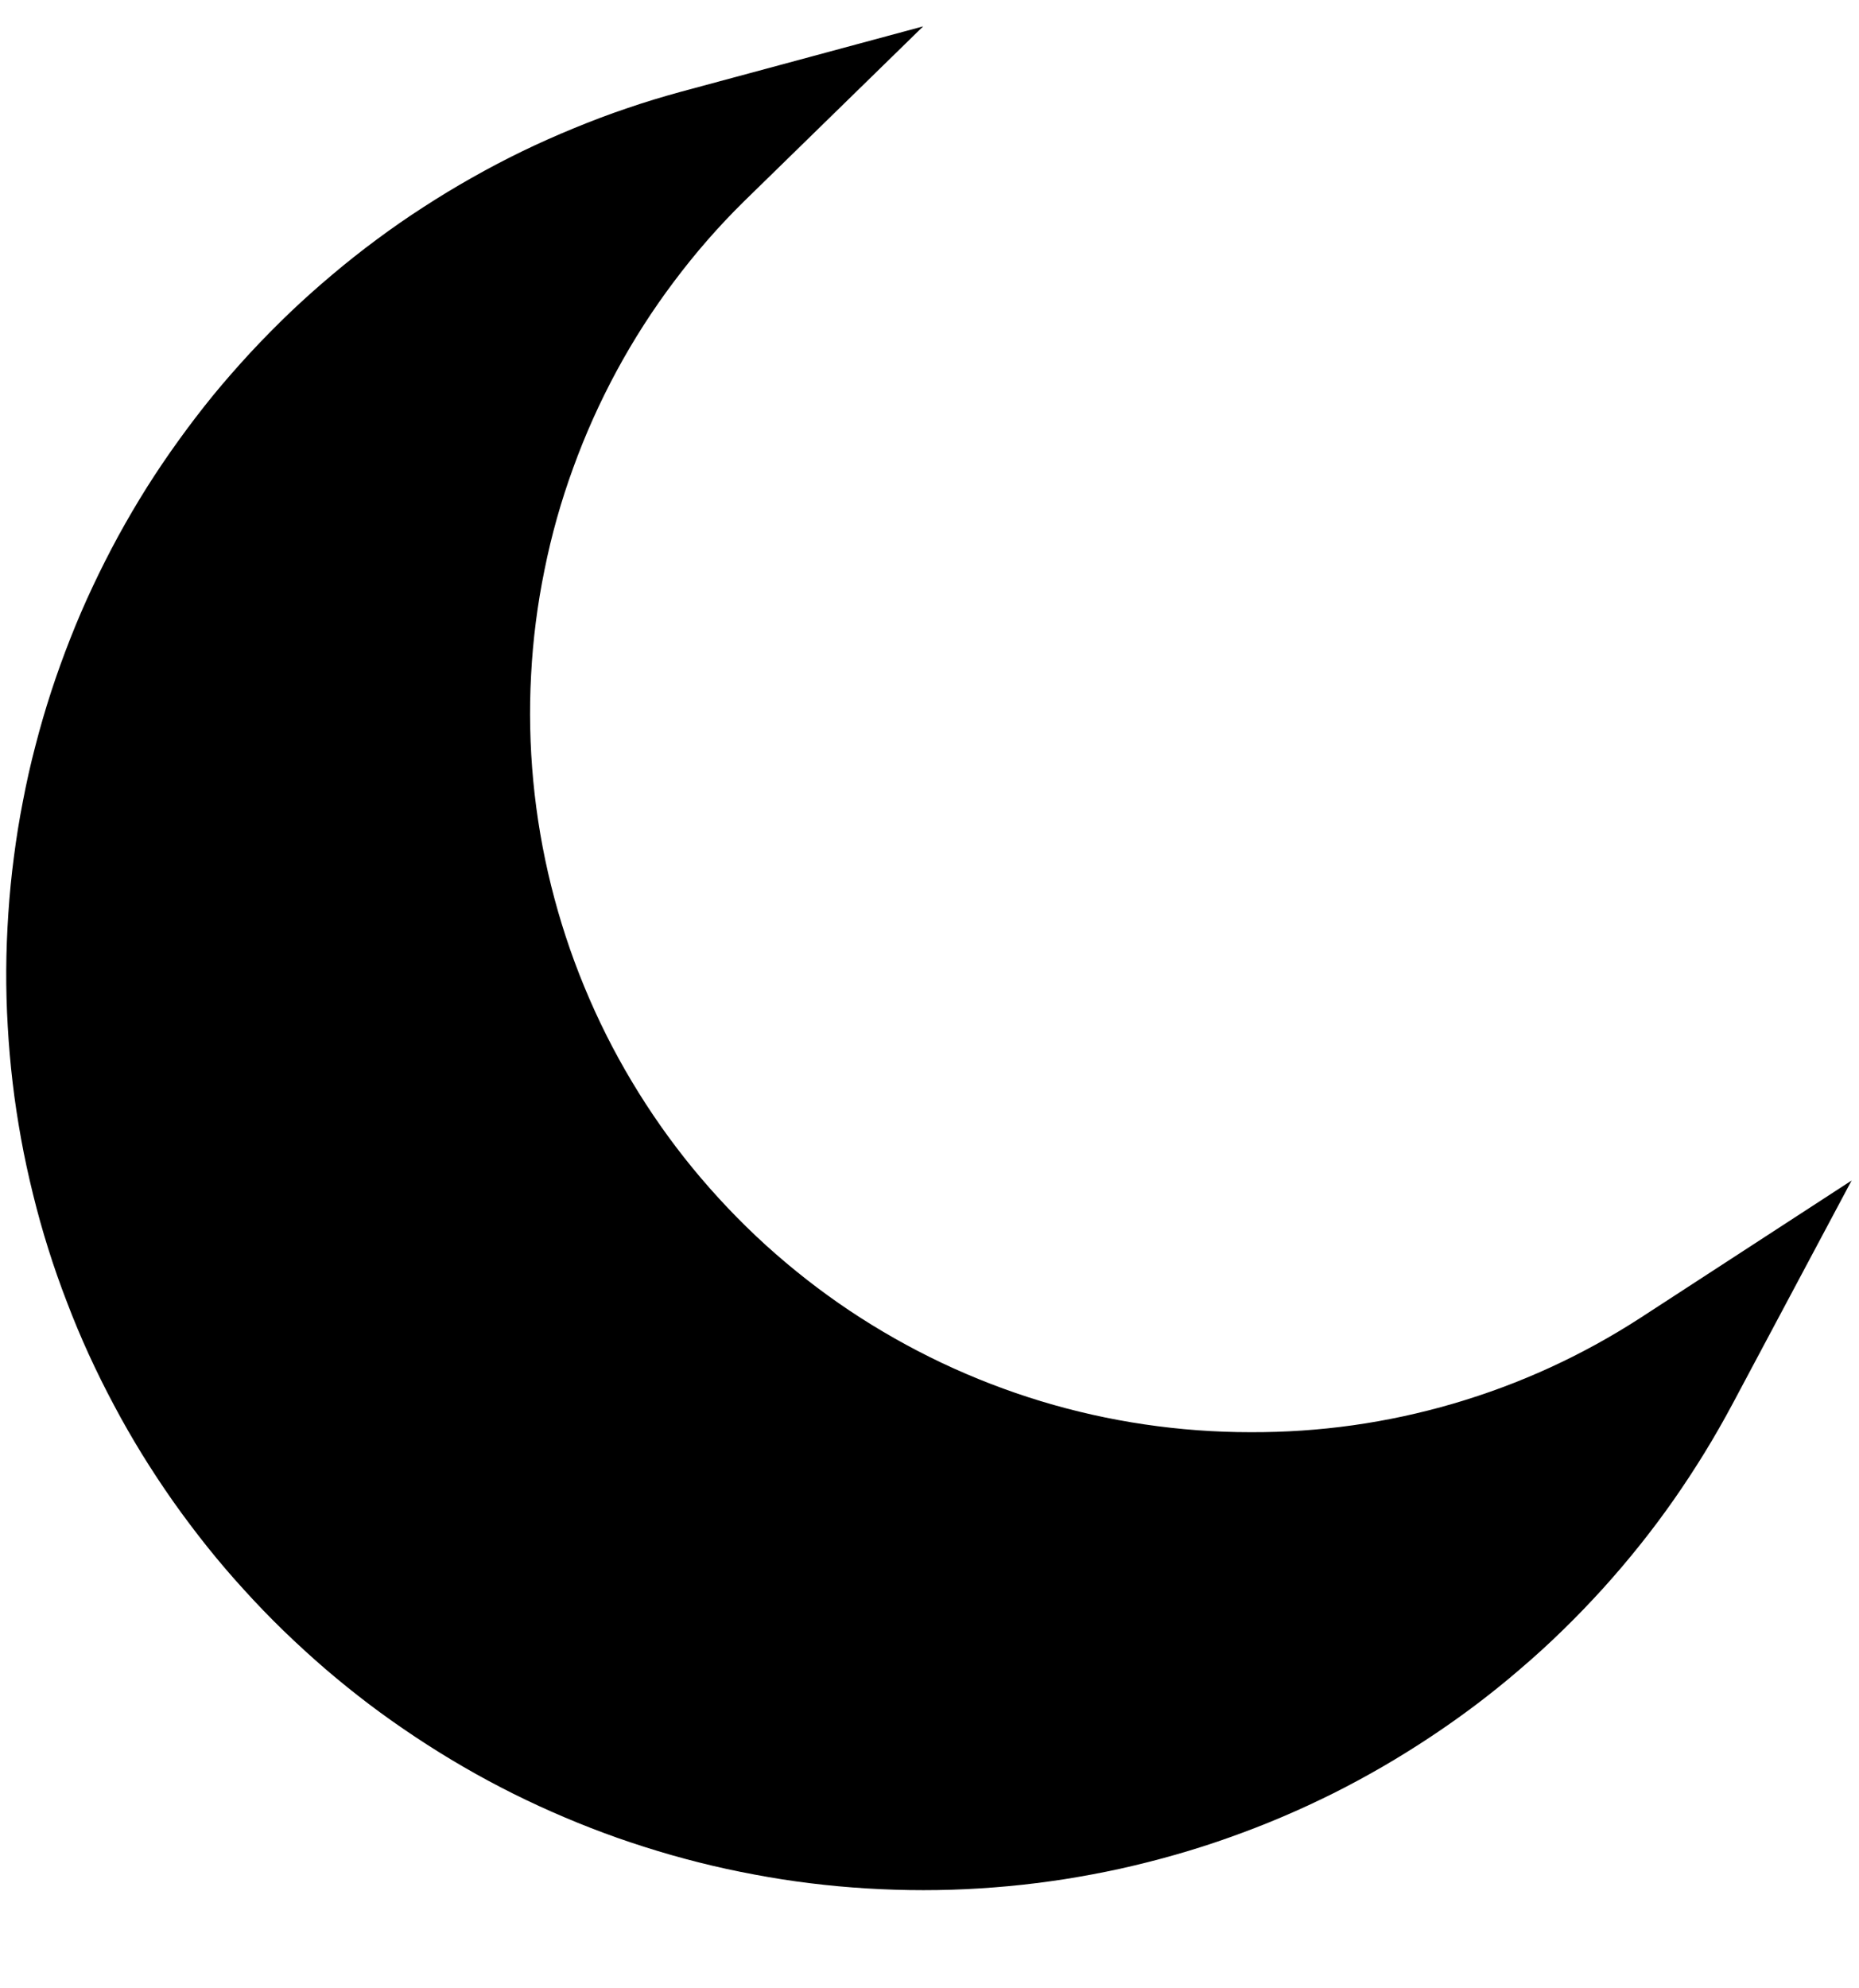 <svg version="1.0" preserveAspectRatio="xMidYMid meet" height="108" viewBox="0 0 75.75 81" zoomAndPan="magnify" width="101" xmlns:xlink="http://www.w3.org/1999/xlink" xmlns="http://www.w3.org/2000/svg"><defs><clipPath id="63a2f2eedf"><path clip-rule="nonzero" d="M 0 1 L 75.5 1 L 75.5 78 L 0 78 Z M 0 1"></path></clipPath></defs><g clip-path="url(#63a2f2eedf)"><path fill-rule="nonzero" fill-opacity="1" d="M 75.449 48.094 L 70.594 57.203 C 70.23 57.883 69.848 58.551 69.445 59.207 C 69.043 59.859 68.621 60.504 68.18 61.133 C 67.738 61.762 67.277 62.379 66.797 62.977 C 66.316 63.578 65.816 64.164 65.301 64.734 C 64.781 65.305 64.25 65.859 63.699 66.395 C 63.148 66.934 62.582 67.453 61.996 67.953 C 61.414 68.457 60.816 68.941 60.203 69.406 C 59.59 69.871 58.961 70.316 58.32 70.742 C 57.68 71.168 57.027 71.574 56.363 71.961 C 55.695 72.348 55.02 72.715 54.332 73.059 C 53.641 73.402 52.945 73.727 52.234 74.027 C 51.527 74.328 50.809 74.605 50.082 74.863 C 49.359 75.121 48.625 75.355 47.883 75.566 C 47.145 75.777 46.398 75.965 45.645 76.133 C 44.895 76.297 44.137 76.438 43.379 76.559 C 42.617 76.676 41.852 76.773 41.086 76.844 C 40.32 76.914 39.551 76.965 38.781 76.988 C 38.012 77.012 37.242 77.012 36.473 76.988 C 35.703 76.965 34.934 76.918 34.168 76.848 C 33.402 76.777 32.637 76.684 31.875 76.566 C 31.117 76.445 30.359 76.305 29.605 76.141 C 28.855 75.977 28.109 75.789 27.367 75.578 C 26.629 75.367 25.895 75.133 25.168 74.879 C 24.441 74.621 23.723 74.344 23.016 74.043 C 22.305 73.742 21.609 73.422 20.918 73.078 C 20.23 72.734 19.551 72.371 18.887 71.984 C 18.219 71.598 17.566 71.191 16.926 70.766 C 16.285 70.34 15.656 69.898 15.043 69.434 C 14.43 68.969 13.828 68.484 13.246 67.984 C 12.664 67.48 12.094 66.961 11.543 66.426 C 10.992 65.891 10.457 65.336 9.941 64.766 C 9.422 64.199 8.922 63.613 8.441 63.012 C 7.961 62.41 7.5 61.797 7.055 61.168 C 6.613 60.539 6.191 59.898 5.785 59.242 C 5.383 58.586 5 57.922 4.641 57.242 C 4.277 56.562 3.938 55.875 3.617 55.176 C 3.297 54.477 3 53.766 2.727 53.047 C 2.449 52.328 2.195 51.605 1.965 50.871 C 1.734 50.137 1.527 49.395 1.344 48.648 C 1.16 47.902 0.996 47.152 0.859 46.395 C 0.723 45.641 0.605 44.879 0.516 44.117 C 0.426 43.352 0.359 42.586 0.316 41.82 C 0.27 41.051 0.25 40.281 0.254 39.516 C 0.258 38.746 0.289 37.977 0.34 37.211 C 0.391 36.441 0.465 35.68 0.566 34.914 C 0.664 34.152 0.785 33.395 0.934 32.641 C 1.078 31.883 1.246 31.133 1.441 30.391 C 1.633 29.645 1.848 28.906 2.086 28.176 C 2.324 27.445 2.586 26.723 2.867 26.008 C 3.148 25.293 3.453 24.586 3.781 23.891 C 4.109 23.191 4.457 22.508 4.824 21.832 C 5.195 21.156 5.582 20.496 5.992 19.844 C 6.402 19.195 6.836 18.555 7.285 17.934 C 7.734 17.309 8.203 16.699 8.688 16.102 C 9.176 15.508 9.684 14.93 10.207 14.363 C 10.73 13.801 11.27 13.254 11.824 12.723 C 12.383 12.191 12.957 11.68 13.547 11.184 C 14.133 10.688 14.738 10.211 15.355 9.754 C 15.977 9.293 16.605 8.855 17.254 8.438 C 17.898 8.02 18.555 7.621 19.227 7.242 C 19.898 6.863 20.578 6.504 21.27 6.168 C 21.965 5.832 22.664 5.52 23.379 5.227 C 24.09 4.934 24.809 4.66 25.539 4.414 C 26.266 4.164 27.004 3.941 27.746 3.738 L 37.617 1.074 L 30.309 8.211 C 29.277 9.227 28.332 10.312 27.465 11.469 C 26.594 12.625 25.816 13.84 25.129 15.109 C 24.441 16.383 23.852 17.695 23.359 19.055 C 22.863 20.41 22.473 21.797 22.188 23.215 C 21.898 24.629 21.715 26.059 21.641 27.5 C 21.562 28.945 21.594 30.383 21.73 31.824 C 21.867 33.262 22.109 34.68 22.457 36.082 C 22.805 37.484 23.254 38.855 23.805 40.191 C 24.355 41.527 25 42.816 25.742 44.055 C 26.484 45.297 27.312 46.477 28.227 47.594 C 29.145 48.711 30.137 49.758 31.207 50.73 C 32.277 51.699 33.414 52.59 34.617 53.395 C 35.816 54.195 37.07 54.906 38.379 55.527 C 39.688 56.145 41.031 56.664 42.418 57.086 C 43.801 57.504 45.207 57.82 46.641 58.031 C 48.07 58.242 49.508 58.348 50.957 58.348 C 53.766 58.359 56.52 57.973 59.219 57.184 C 61.914 56.395 64.445 55.238 66.805 53.715 Z M 75.449 48.094" fill="#000000"></path></g></svg>